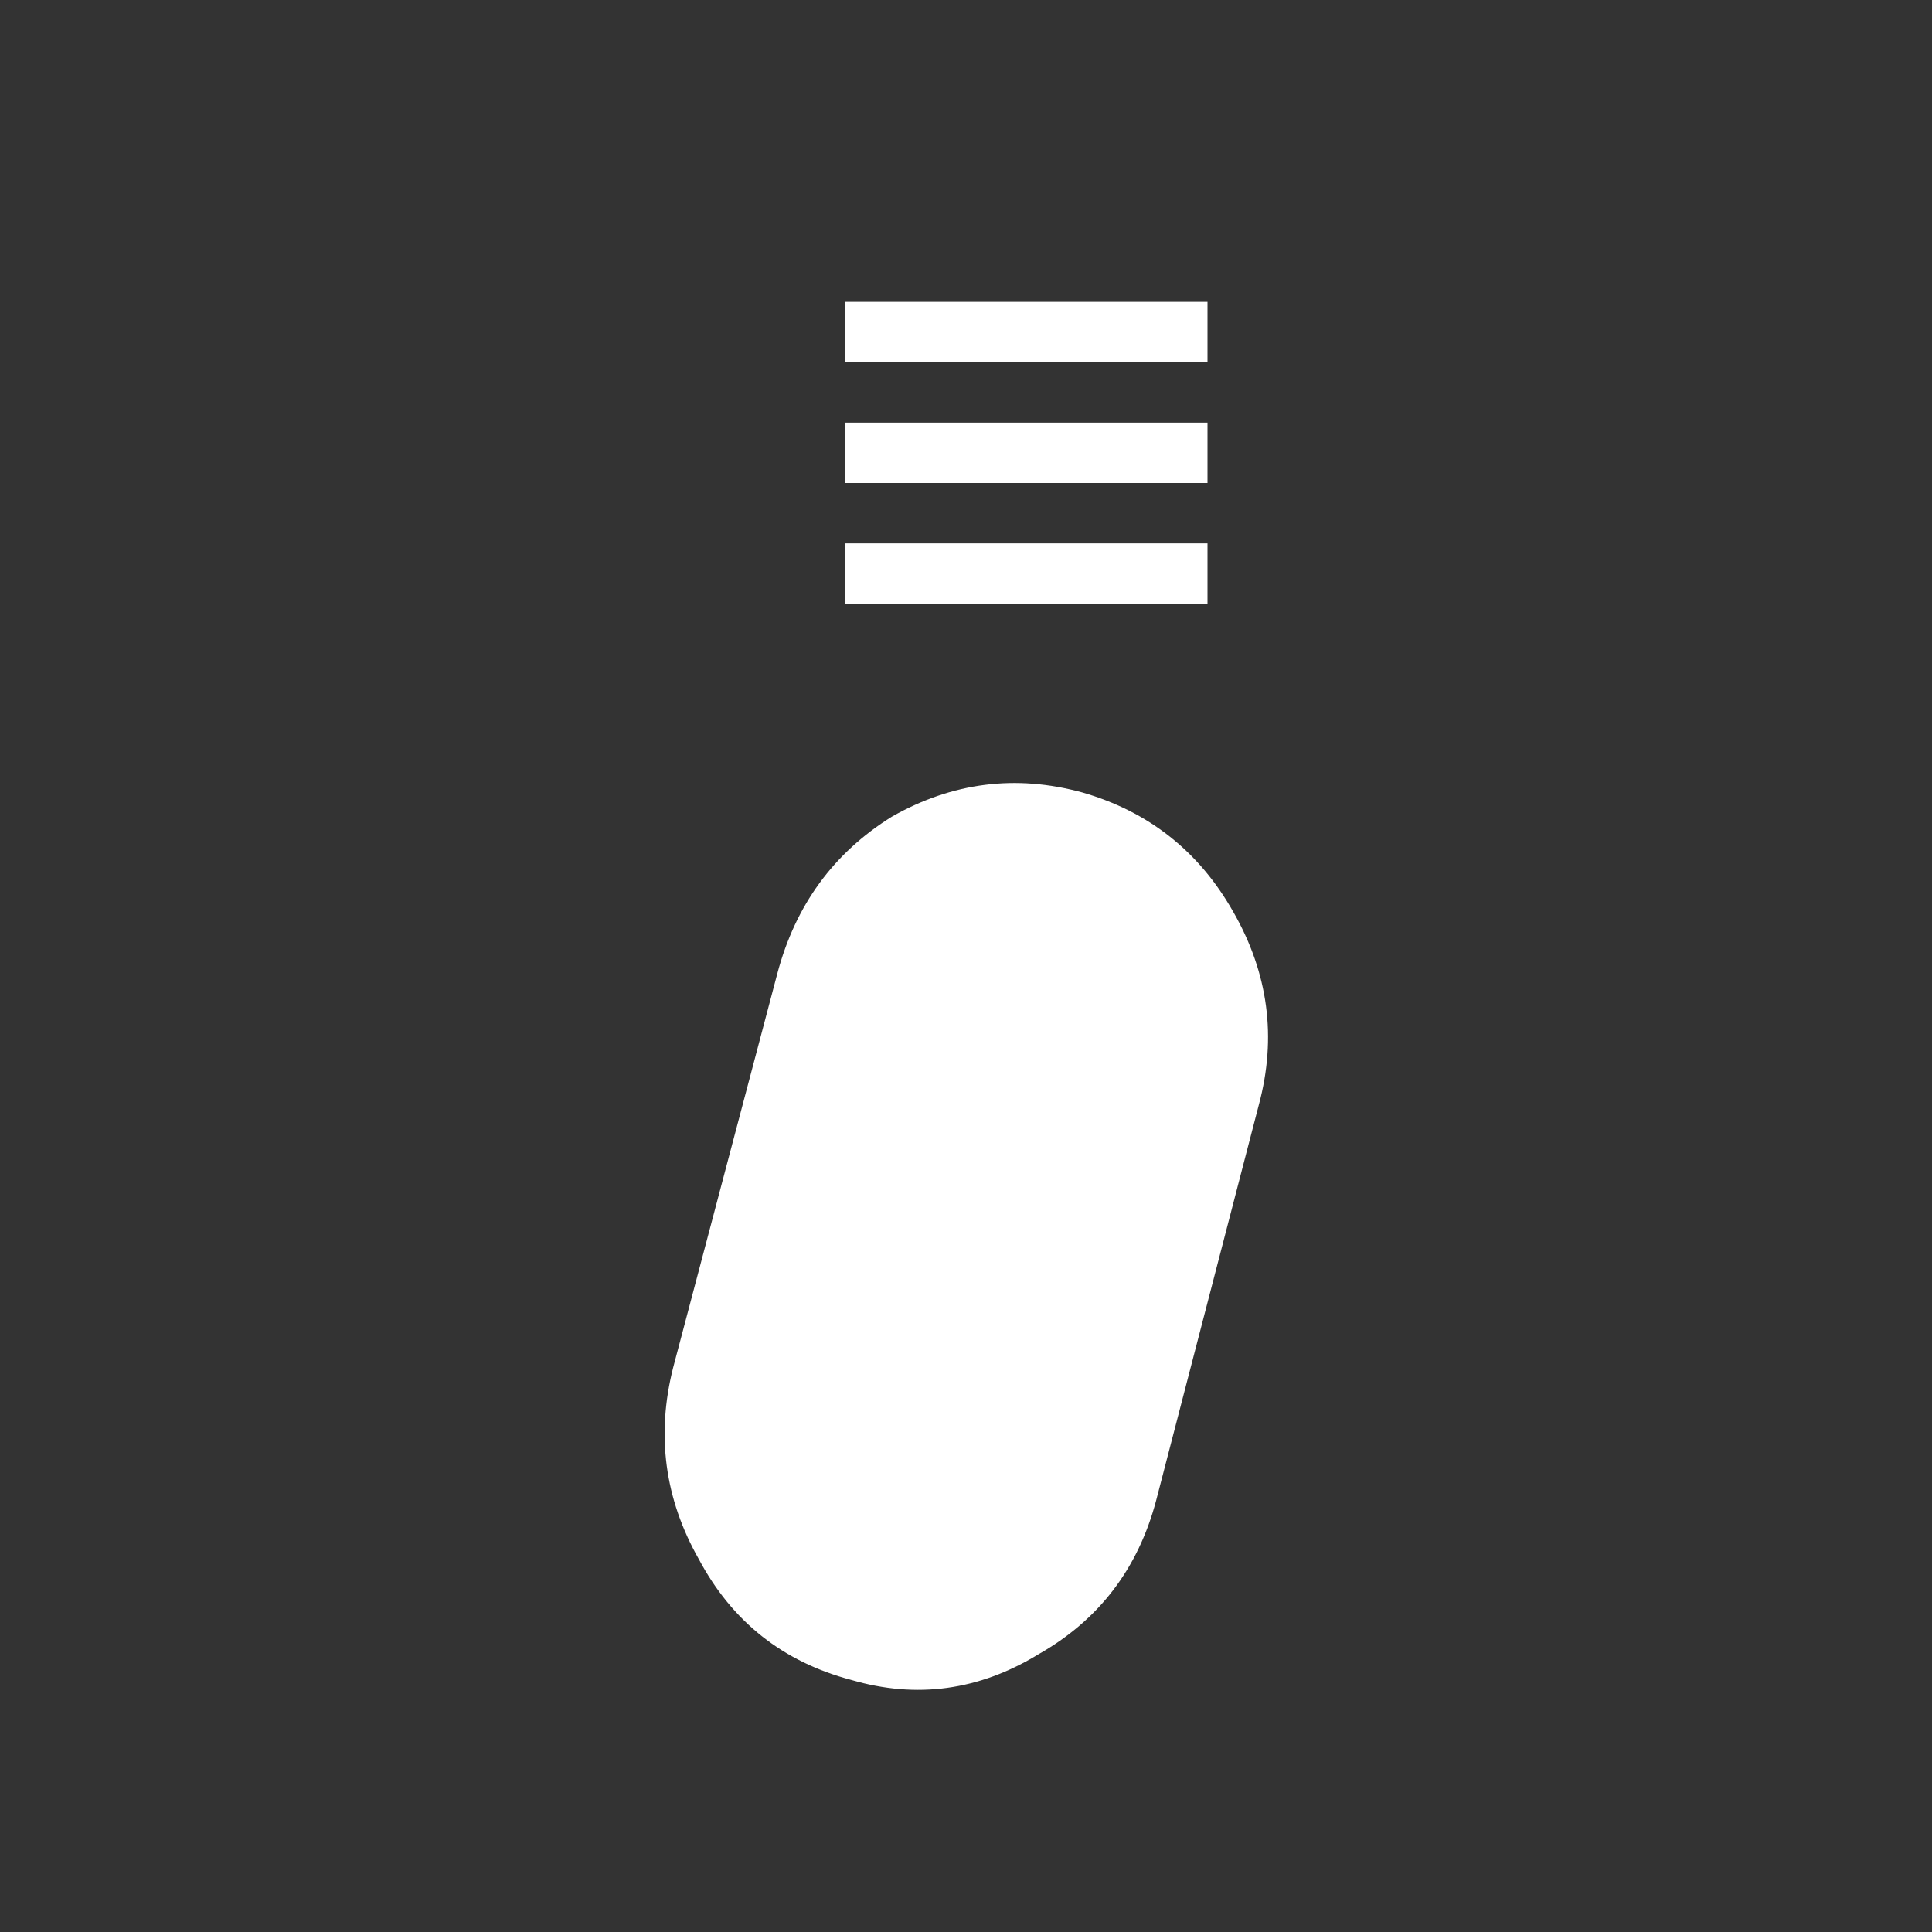 <svg width="64" height="64" xmlns="http://www.w3.org/2000/svg" xmlns:xlink="http://www.w3.org/1999/xlink">
  <rect width="100%" height="100%" fill="#333333" stroke="none"/>
  <defs/>
  <g>
    <path stroke="none" fill="#FFFFFF" d="M35.85 26.25 Q39.15 27.2 40.85 30.2 42.6 33.25 41.7 36.6 L38.3 49.7 Q37.4 53.1 34.4 54.8 31.45 56.6 28.2 55.65 24.8 54.75 23.15 51.65 21.45 48.65 22.3 45.3 L25.75 32.25 Q26.65 28.85 29.55 27.05 32.55 25.35 35.85 26.25 M28 10 L40 10 40 12 28 12 28 10 M28 18 L40 18 40 20 28 20 28 18 M28 14 L40 14 40 16 28 16 28 14"/>
  </g>
</svg>